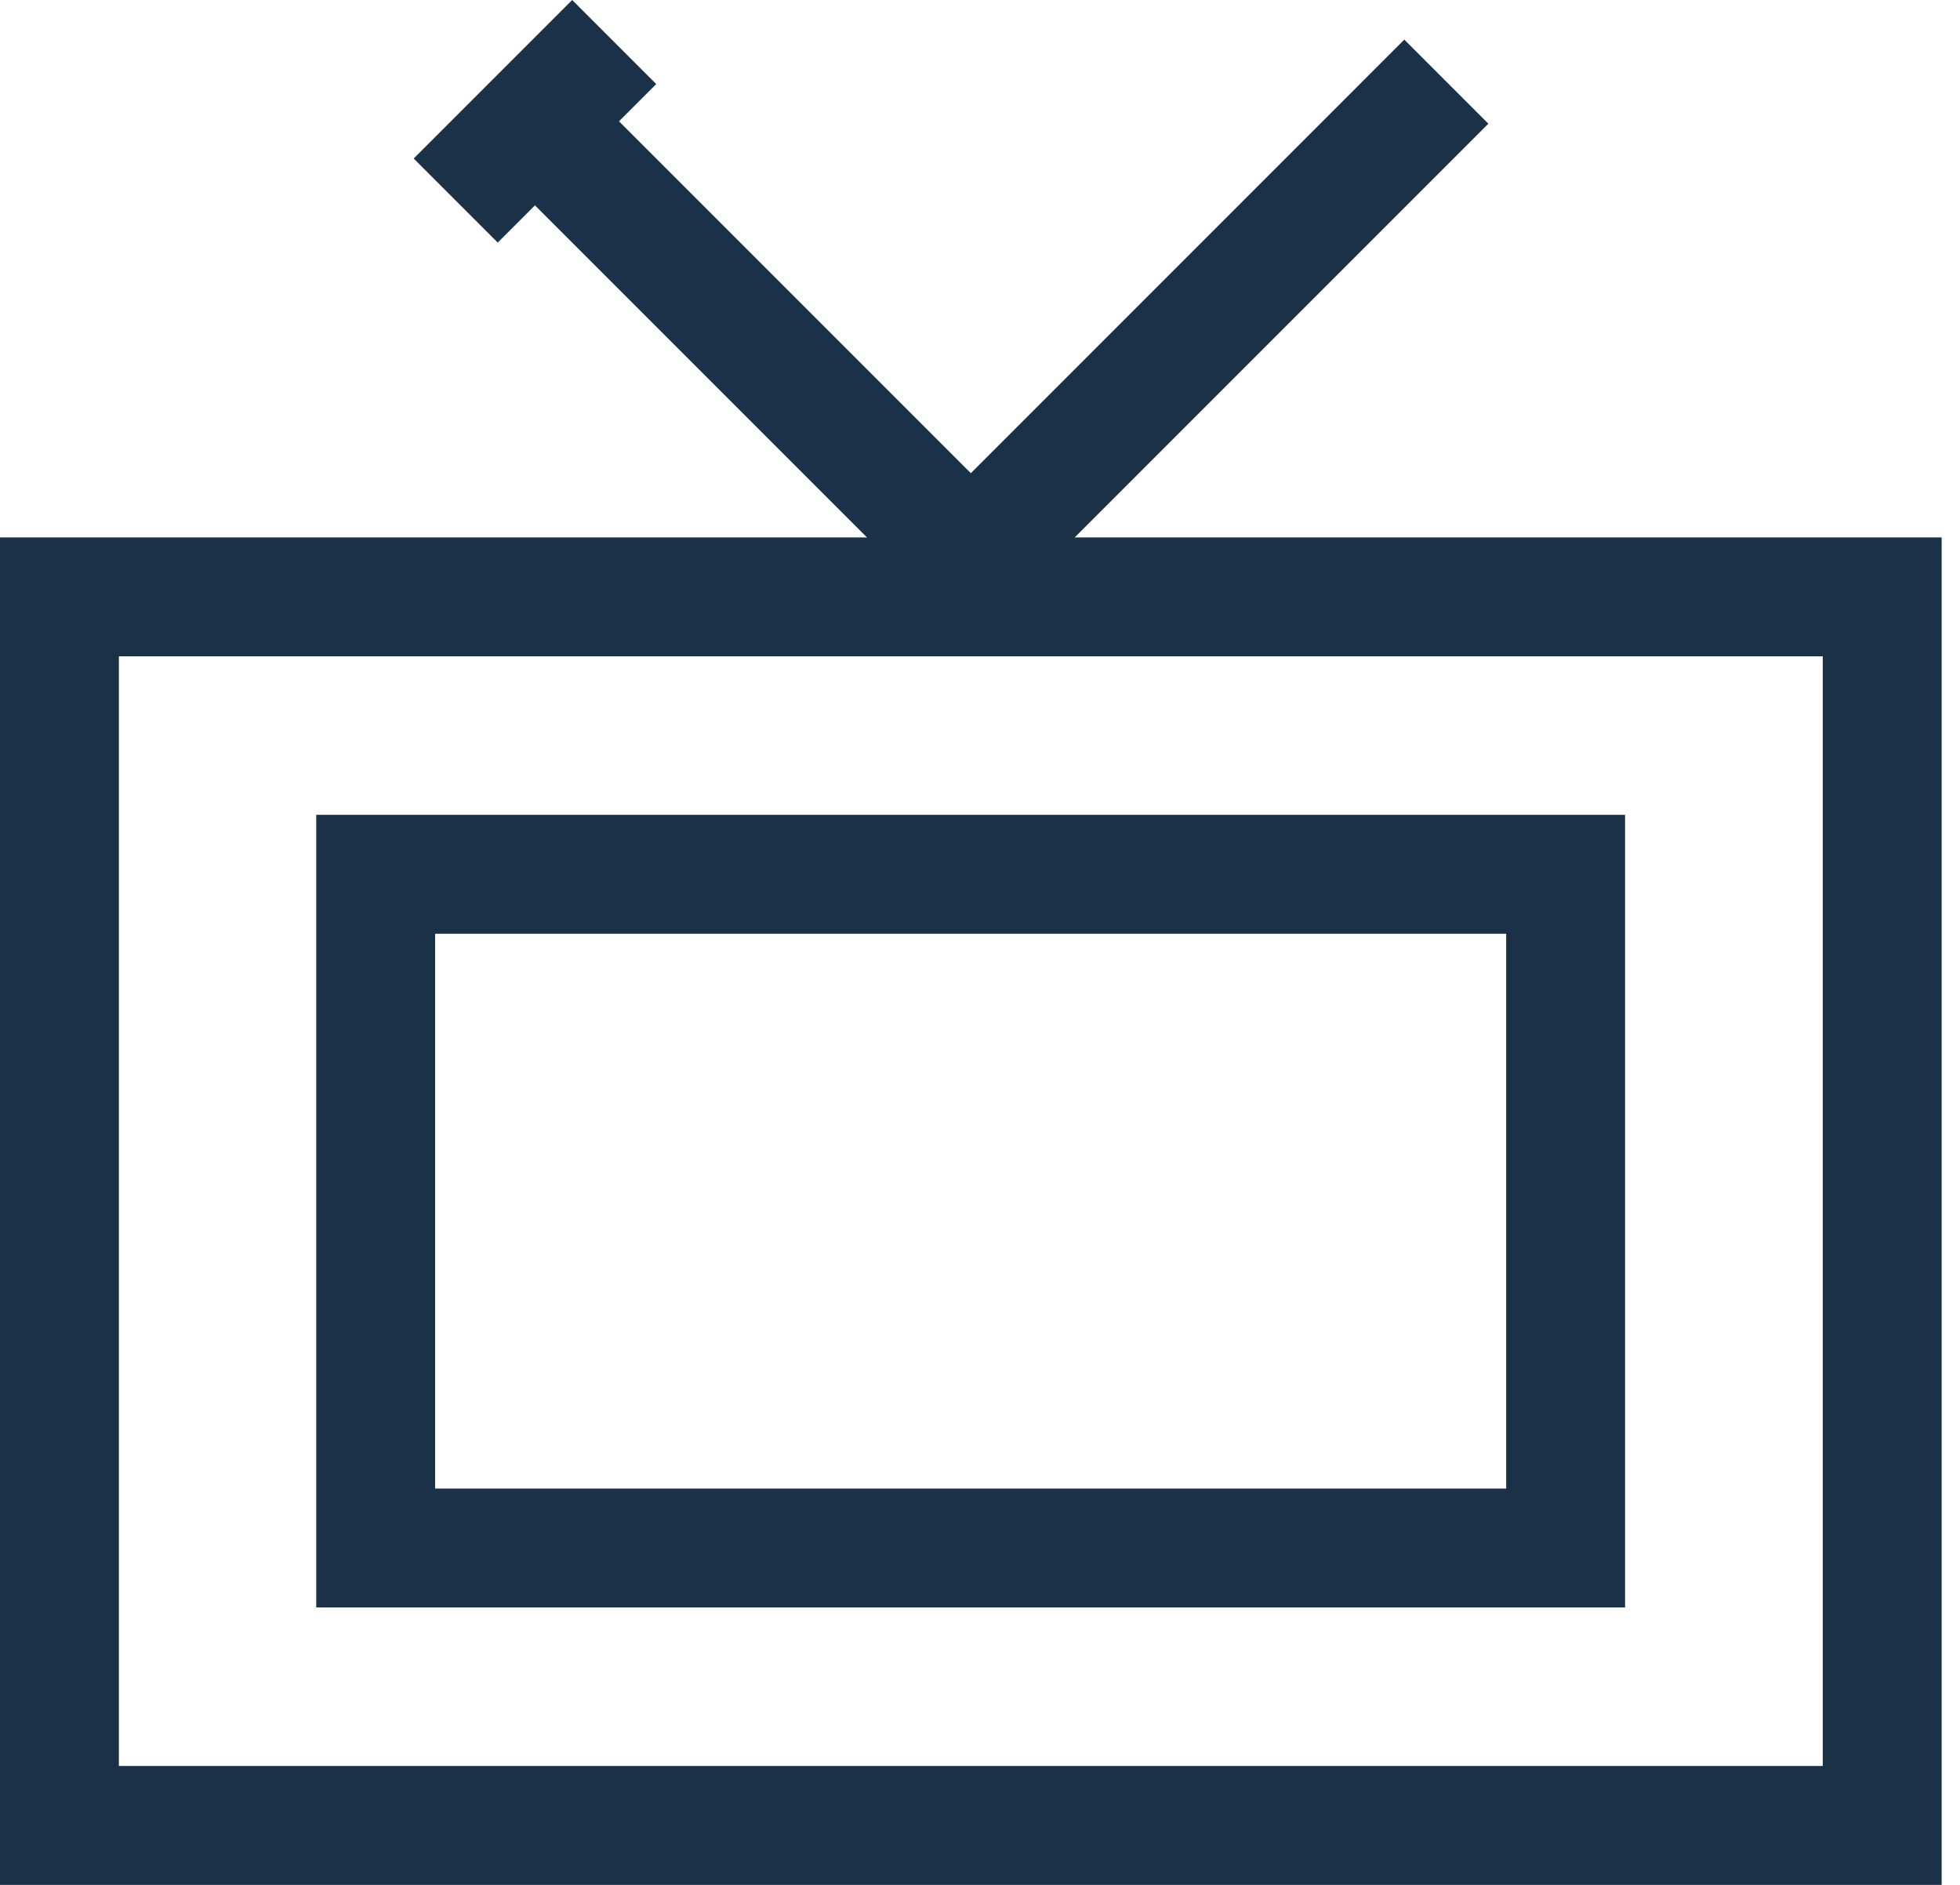 <svg width="52" height="50" viewBox="0 0 52 50" fill="none" xmlns="http://www.w3.org/2000/svg">
<path fill-rule="evenodd" clip-rule="evenodd" d="M0 14.256H51.513V50H0V14.256ZM3.154 17.41V46.846H48.359V17.41H3.154Z" fill="#1B3148"/>
<path fill-rule="evenodd" clip-rule="evenodd" d="M8.39 21.615H43.114V42.641H8.39V21.615ZM11.544 24.769V39.487H39.96V24.769H11.544Z" fill="#1B3148"/>
<path fill-rule="evenodd" clip-rule="evenodd" d="M39.487 3.281L25.757 17.012L13.078 4.333L15.308 2.103L25.757 12.552L37.257 1.051L39.487 3.281Z" fill="#1B3148"/>
<path fill-rule="evenodd" clip-rule="evenodd" d="M17.41 2.23L13.205 6.435L10.975 4.205L15.18 0L17.41 2.23Z" fill="#1B3148"/>
</svg>
